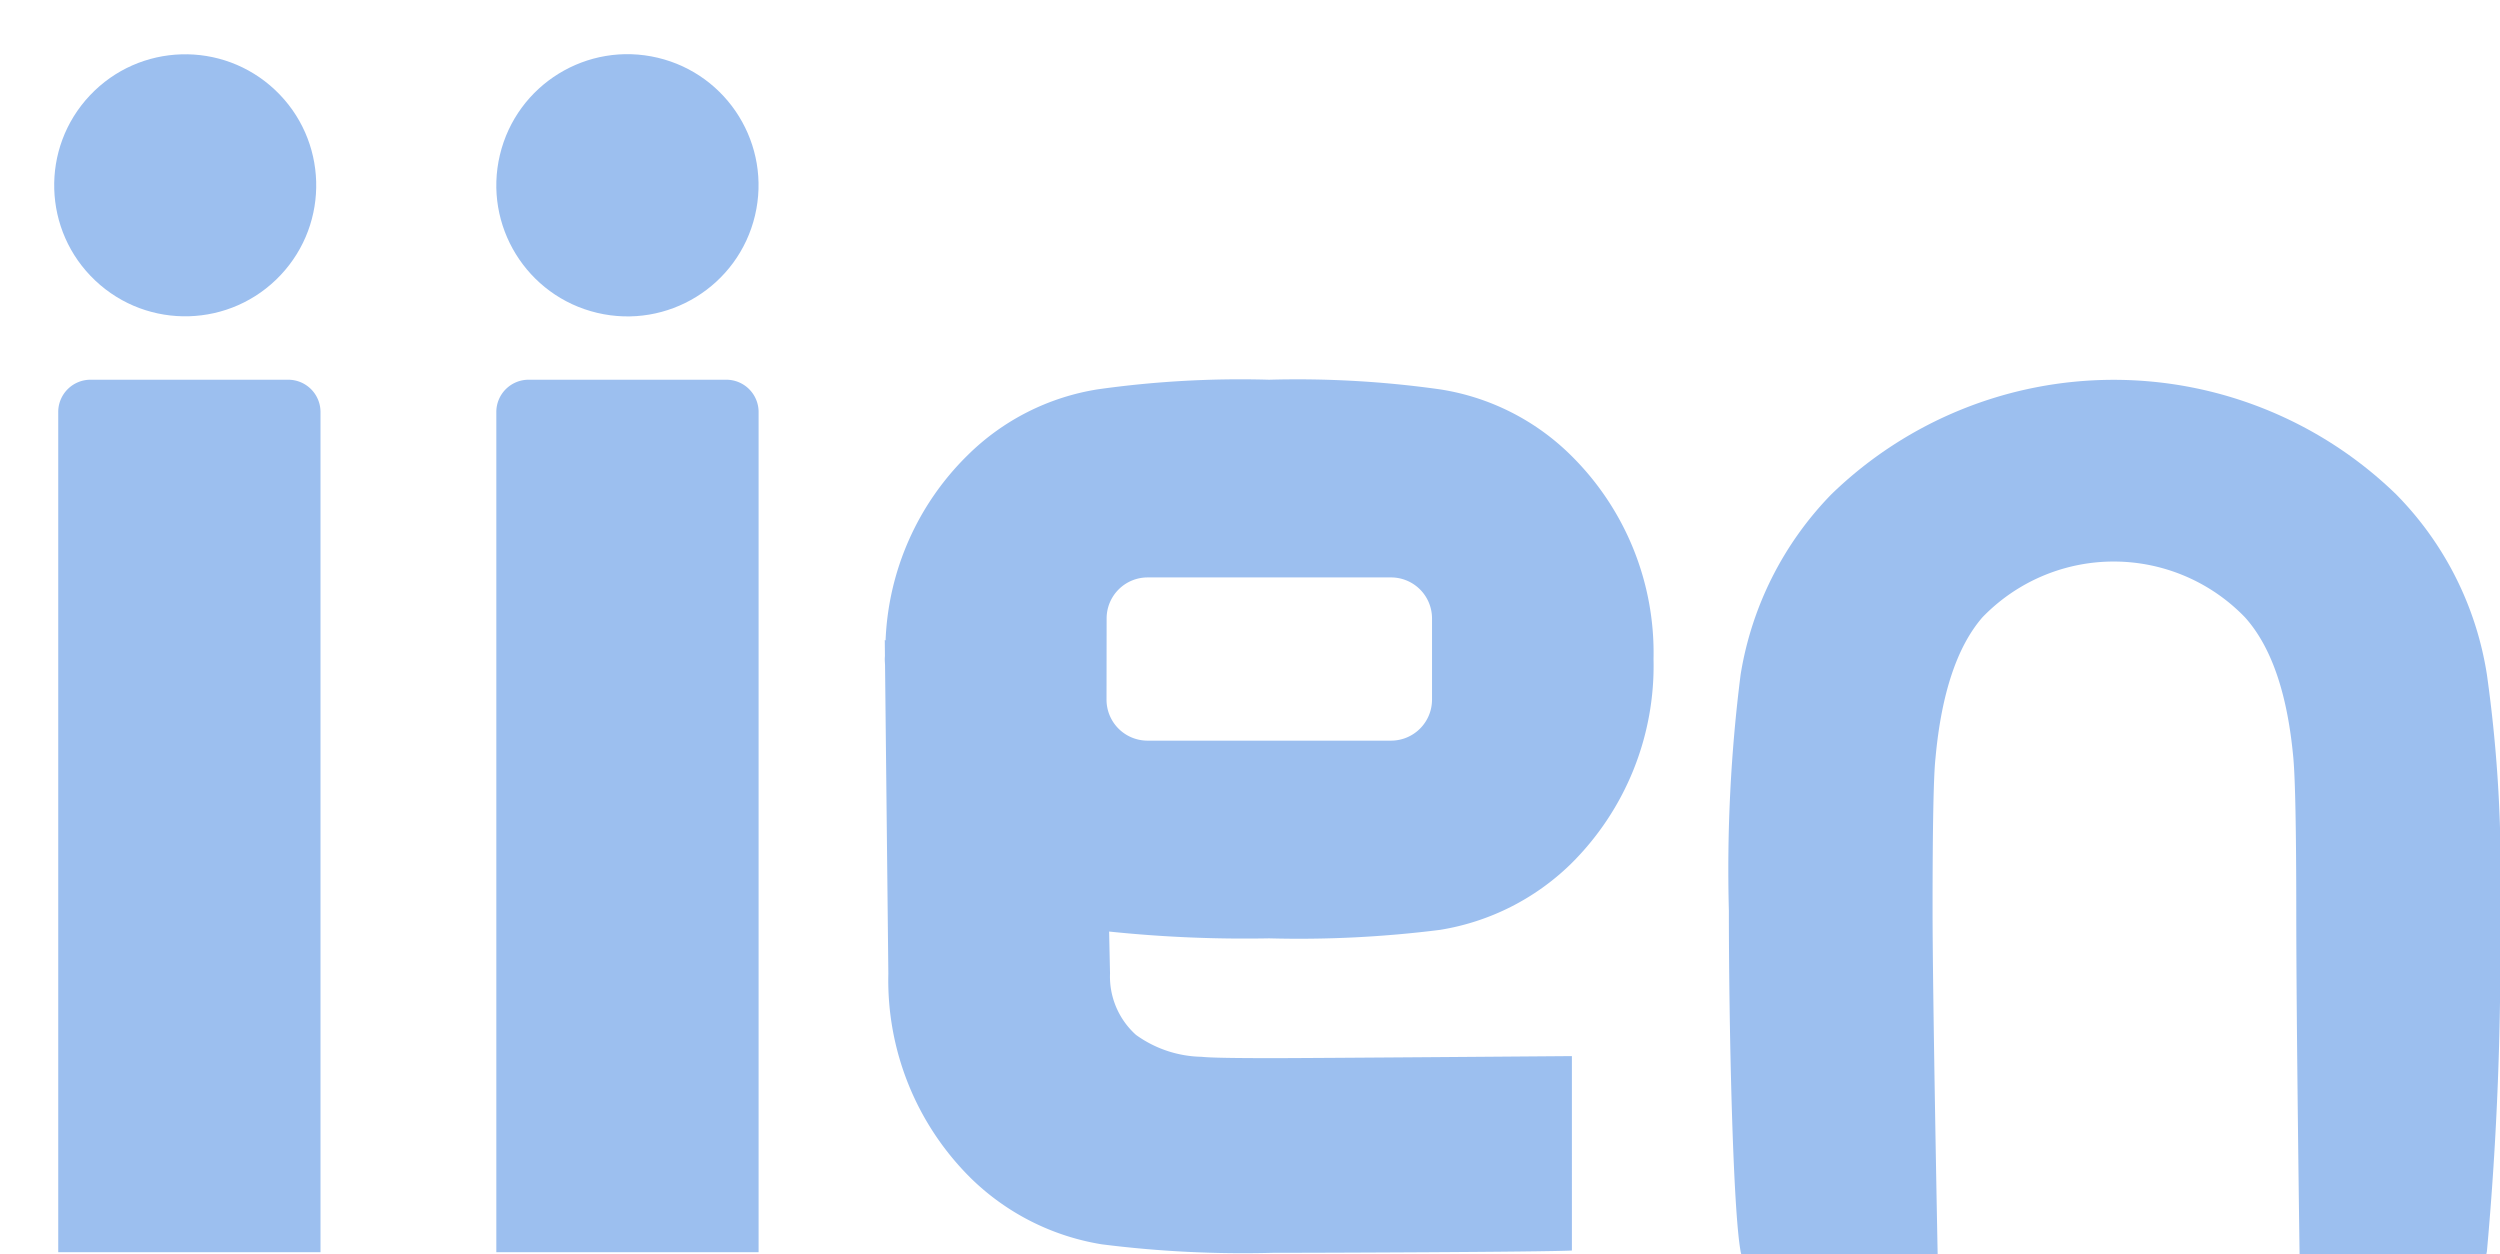 <svg xmlns="http://www.w3.org/2000/svg" width="100" height="50.159" viewBox="0 0 100 50.159">
  <g id="ロゴ" transform="translate(65.473 39.469)">
    <g id="グループ_88" data-name="グループ 88" transform="translate(3.678 -24.28)">
      <path id="パス_213" data-name="パス 213" d="M97.233,15.711q0-5.044.117-6.1.354-3.87,1.878-5.629a7.294,7.294,0,0,1,10.5,0q1.583,1.758,1.936,5.629.115,1.292.117,6.1c0,4.427.132,13.738.132,13.738h7.472c.006-.035.015-.068.021-.1a132.528,132.528,0,0,0,.528-13.634,56.332,56.332,0,0,0-.528-9.443,13.135,13.135,0,0,0-3.637-7.214,16.218,16.218,0,0,0-22.58,0,13.389,13.389,0,0,0-3.634,7.214,62.052,62.052,0,0,0-.47,9.443c0,4.574.155,11.914.47,13.634.007.035.016.068.023.1h7.858S97.233,19.073,97.233,15.711Z" transform="translate(-89.081 5.521)" fill="#9cbfef"/>
    </g>
    <path id="長方形_197" data-name="長方形 197" d="M1.291,0H9.2a1.291,1.291,0,0,1,1.291,1.291V34.9a0,0,0,0,1,0,0H0a0,0,0,0,1,0,0V1.291A1.291,1.291,0,0,1,1.291,0Z" transform="translate(-45.62 -24.28)" fill="#9cbfef"/>
    <path id="長方形_198" data-name="長方形 198" d="M1.291,0H9.2a1.291,1.291,0,0,1,1.291,1.291V34.9a0,0,0,0,1,0,0H0a0,0,0,0,1,0,0V1.291A1.291,1.291,0,0,1,1.291,0Z" transform="translate(-63.144 -24.28)" fill="#9cbfef"/>
    <circle id="楕円形_46" data-name="楕円形 46" cx="5.244" cy="5.244" r="5.244" transform="translate(-46.689 -28.166) rotate(-76.649)" fill="#9cbfef"/>
    <circle id="楕円形_47" data-name="楕円形 47" cx="5.243" cy="5.243" r="5.243" transform="matrix(0.686, -0.727, 0.727, 0.686, -65.473, -31.842)" fill="#9cbfef"/>
    <path id="パス_214" data-name="パス 214" d="M26.3,21.562a4.627,4.627,0,0,1-2.625-.876,3.137,3.137,0,0,1-1.039-2.46h0L22.6,16.552a52.431,52.431,0,0,0,6.4.272,44.945,44.945,0,0,0,6.84-.34,9.7,9.7,0,0,0,5.225-2.632,11.142,11.142,0,0,0,3.311-8.2A11.091,11.091,0,0,0,41.069-2.5a9.512,9.512,0,0,0-5.225-2.634A40.791,40.791,0,0,0,29-5.521a40.789,40.789,0,0,0-6.839.382A9.513,9.513,0,0,0,16.939-2.5a10.989,10.989,0,0,0-3.281,7.41l-.032-.022.006.618c0,.051-.006.1-.006.151,0,.086.009.167.011.252l.132,12.321h0a11.135,11.135,0,0,0,3.313,8.2,9.7,9.7,0,0,0,5.225,2.633,44.946,44.946,0,0,0,6.84.34c1.72,0,10.8-.031,11.964-.092V21.534s-10.4.082-11.964.082S26.631,21.6,26.3,21.562ZM22.5,4.027a1.64,1.64,0,0,1,1.64-1.64h9.736a1.64,1.64,0,0,1,1.64,1.64V7.276a1.641,1.641,0,0,1-1.64,1.64H24.136a1.64,1.64,0,0,1-1.64-1.64Z" transform="translate(-43.708 -18.759)" fill="#9cbfef"/>
  </g>
</svg>
